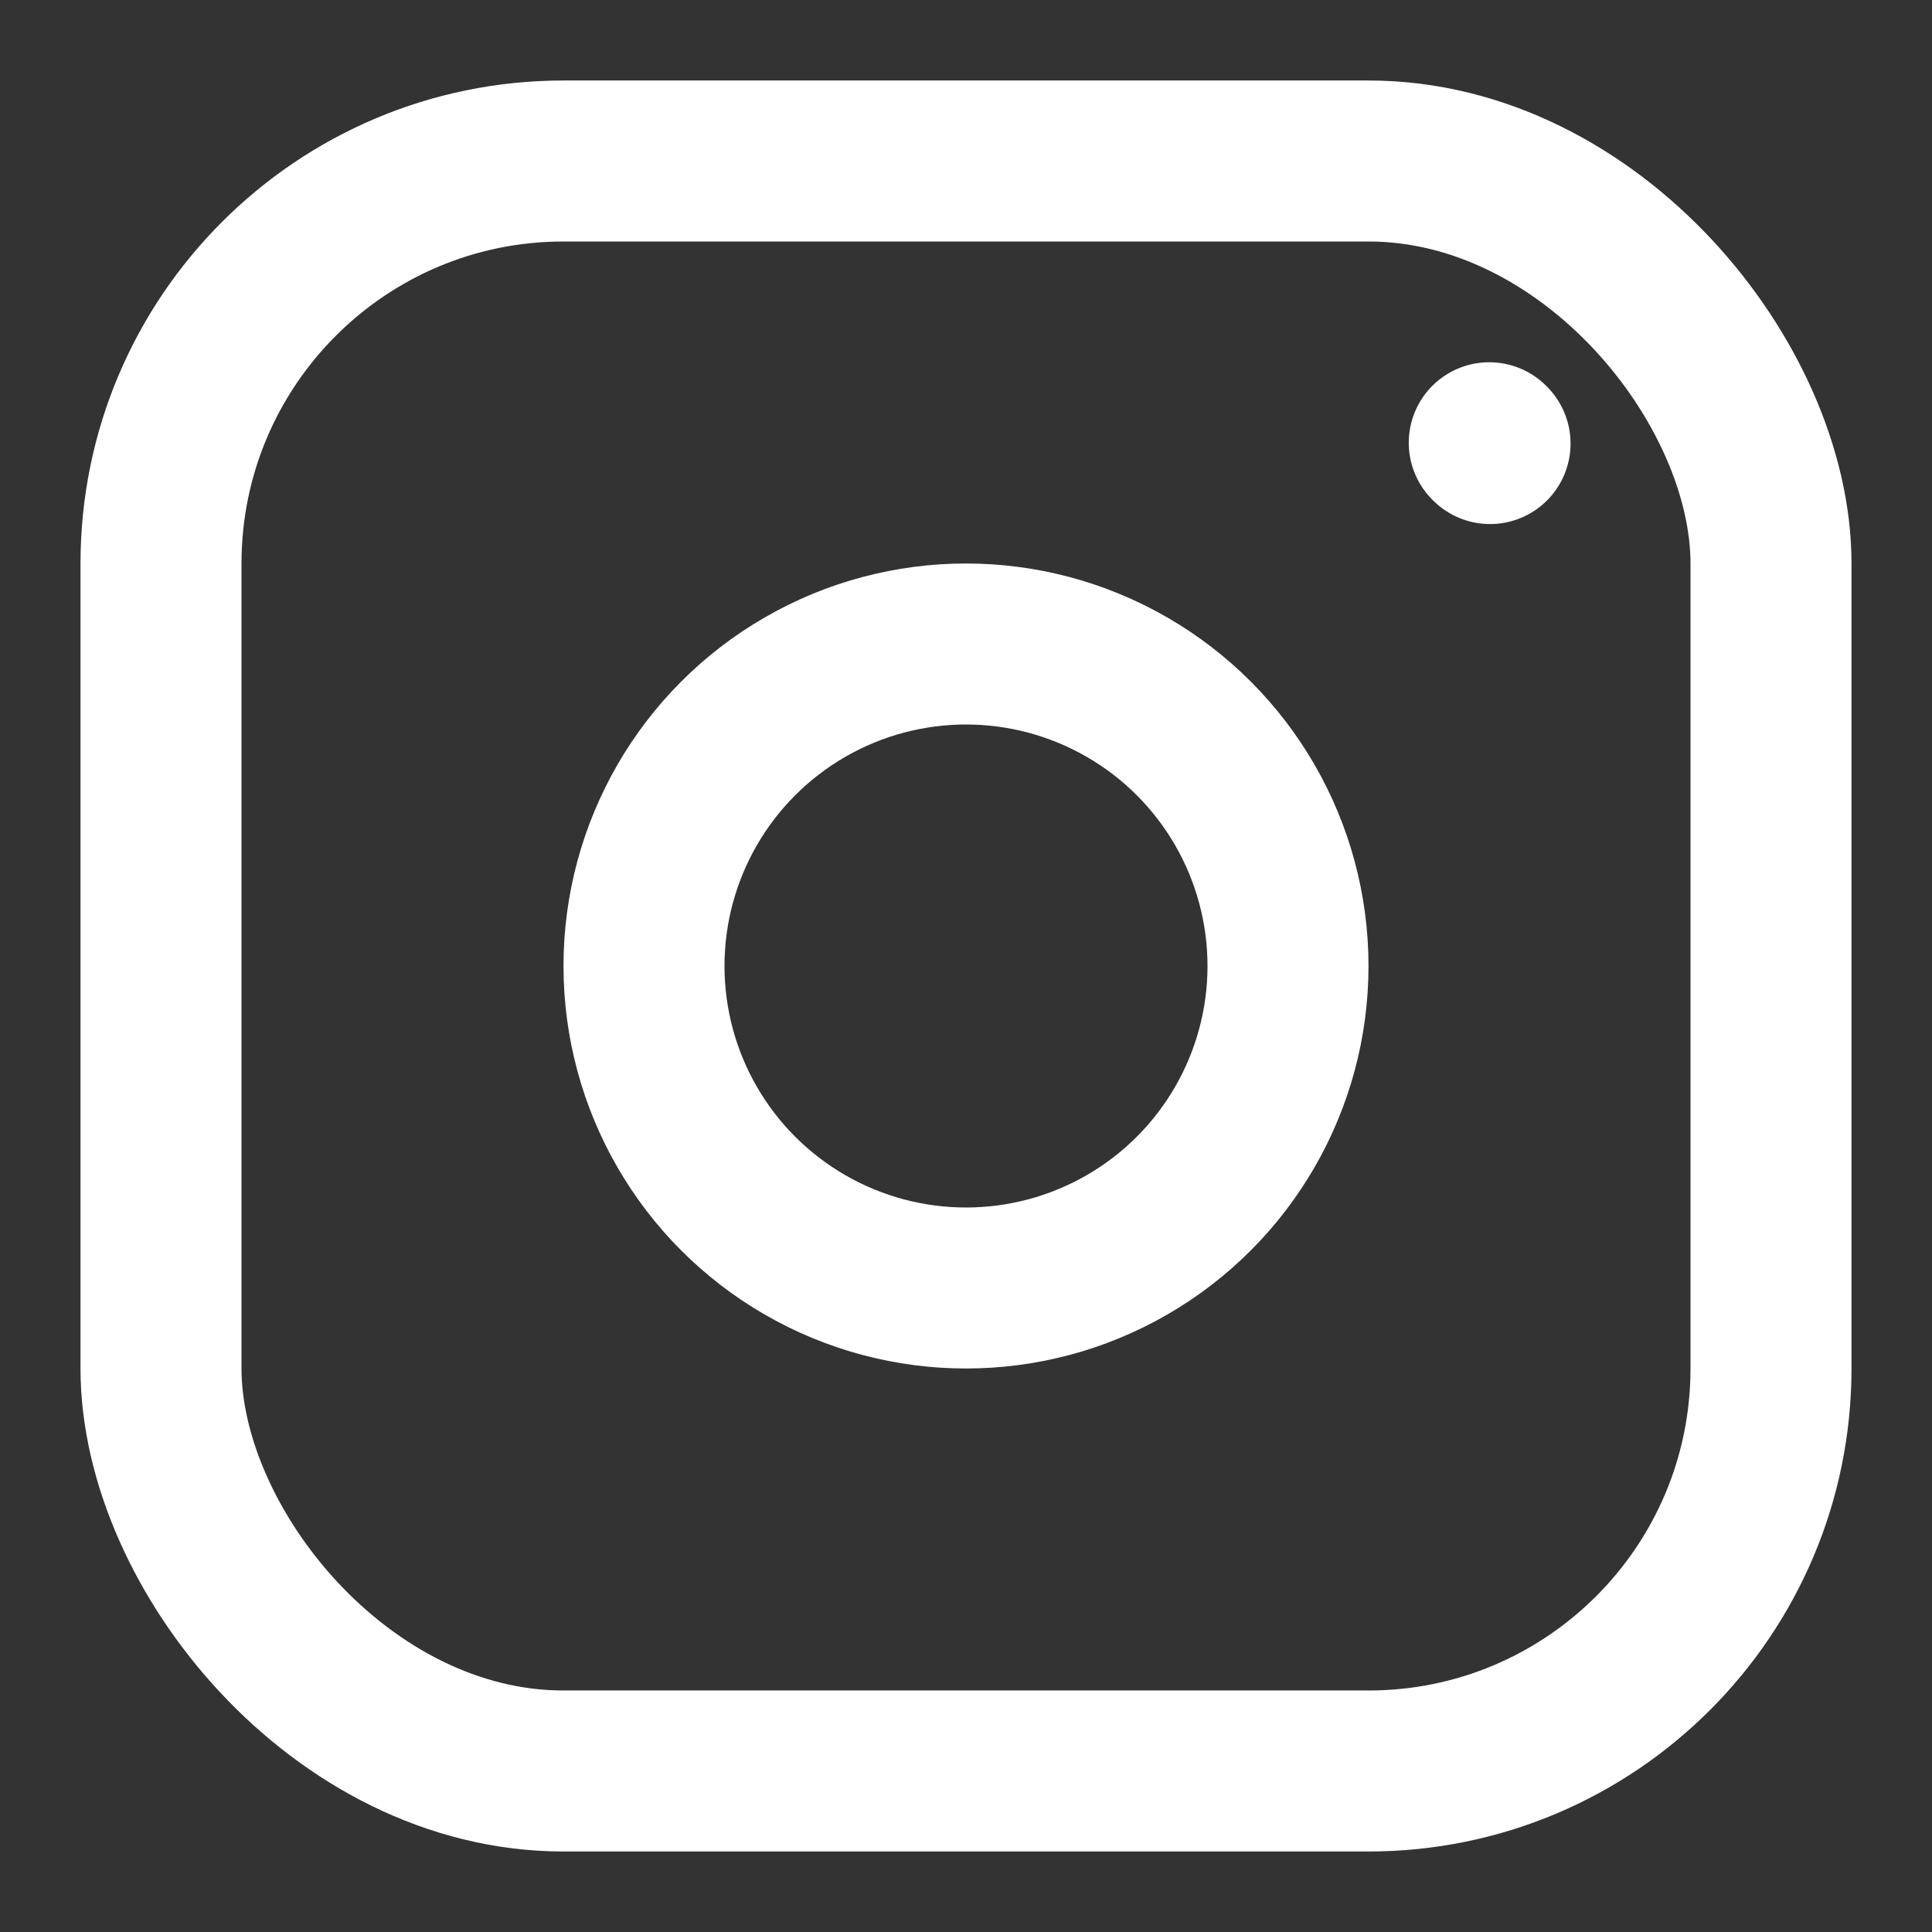 <svg width="24" height="24" viewBox="0 0 24 24" fill="none" xmlns="http://www.w3.org/2000/svg">
  <rect x="0" y="0" width="24" height="24" fill="#333333" stroke="none"/>
  <rect x="2" y="2" width="20" height="20" rx="5" ry="5" stroke="#fff" stroke-width="2" fill="none"/>
  <circle cx="12" cy="12" r="4" stroke="#fff" stroke-width="2" fill="none"/>
  <path d="M18.5 5.5L18.51 5.51" stroke="#fff" stroke-width="2" stroke-linecap="round" stroke-linejoin="round"/>
</svg>
